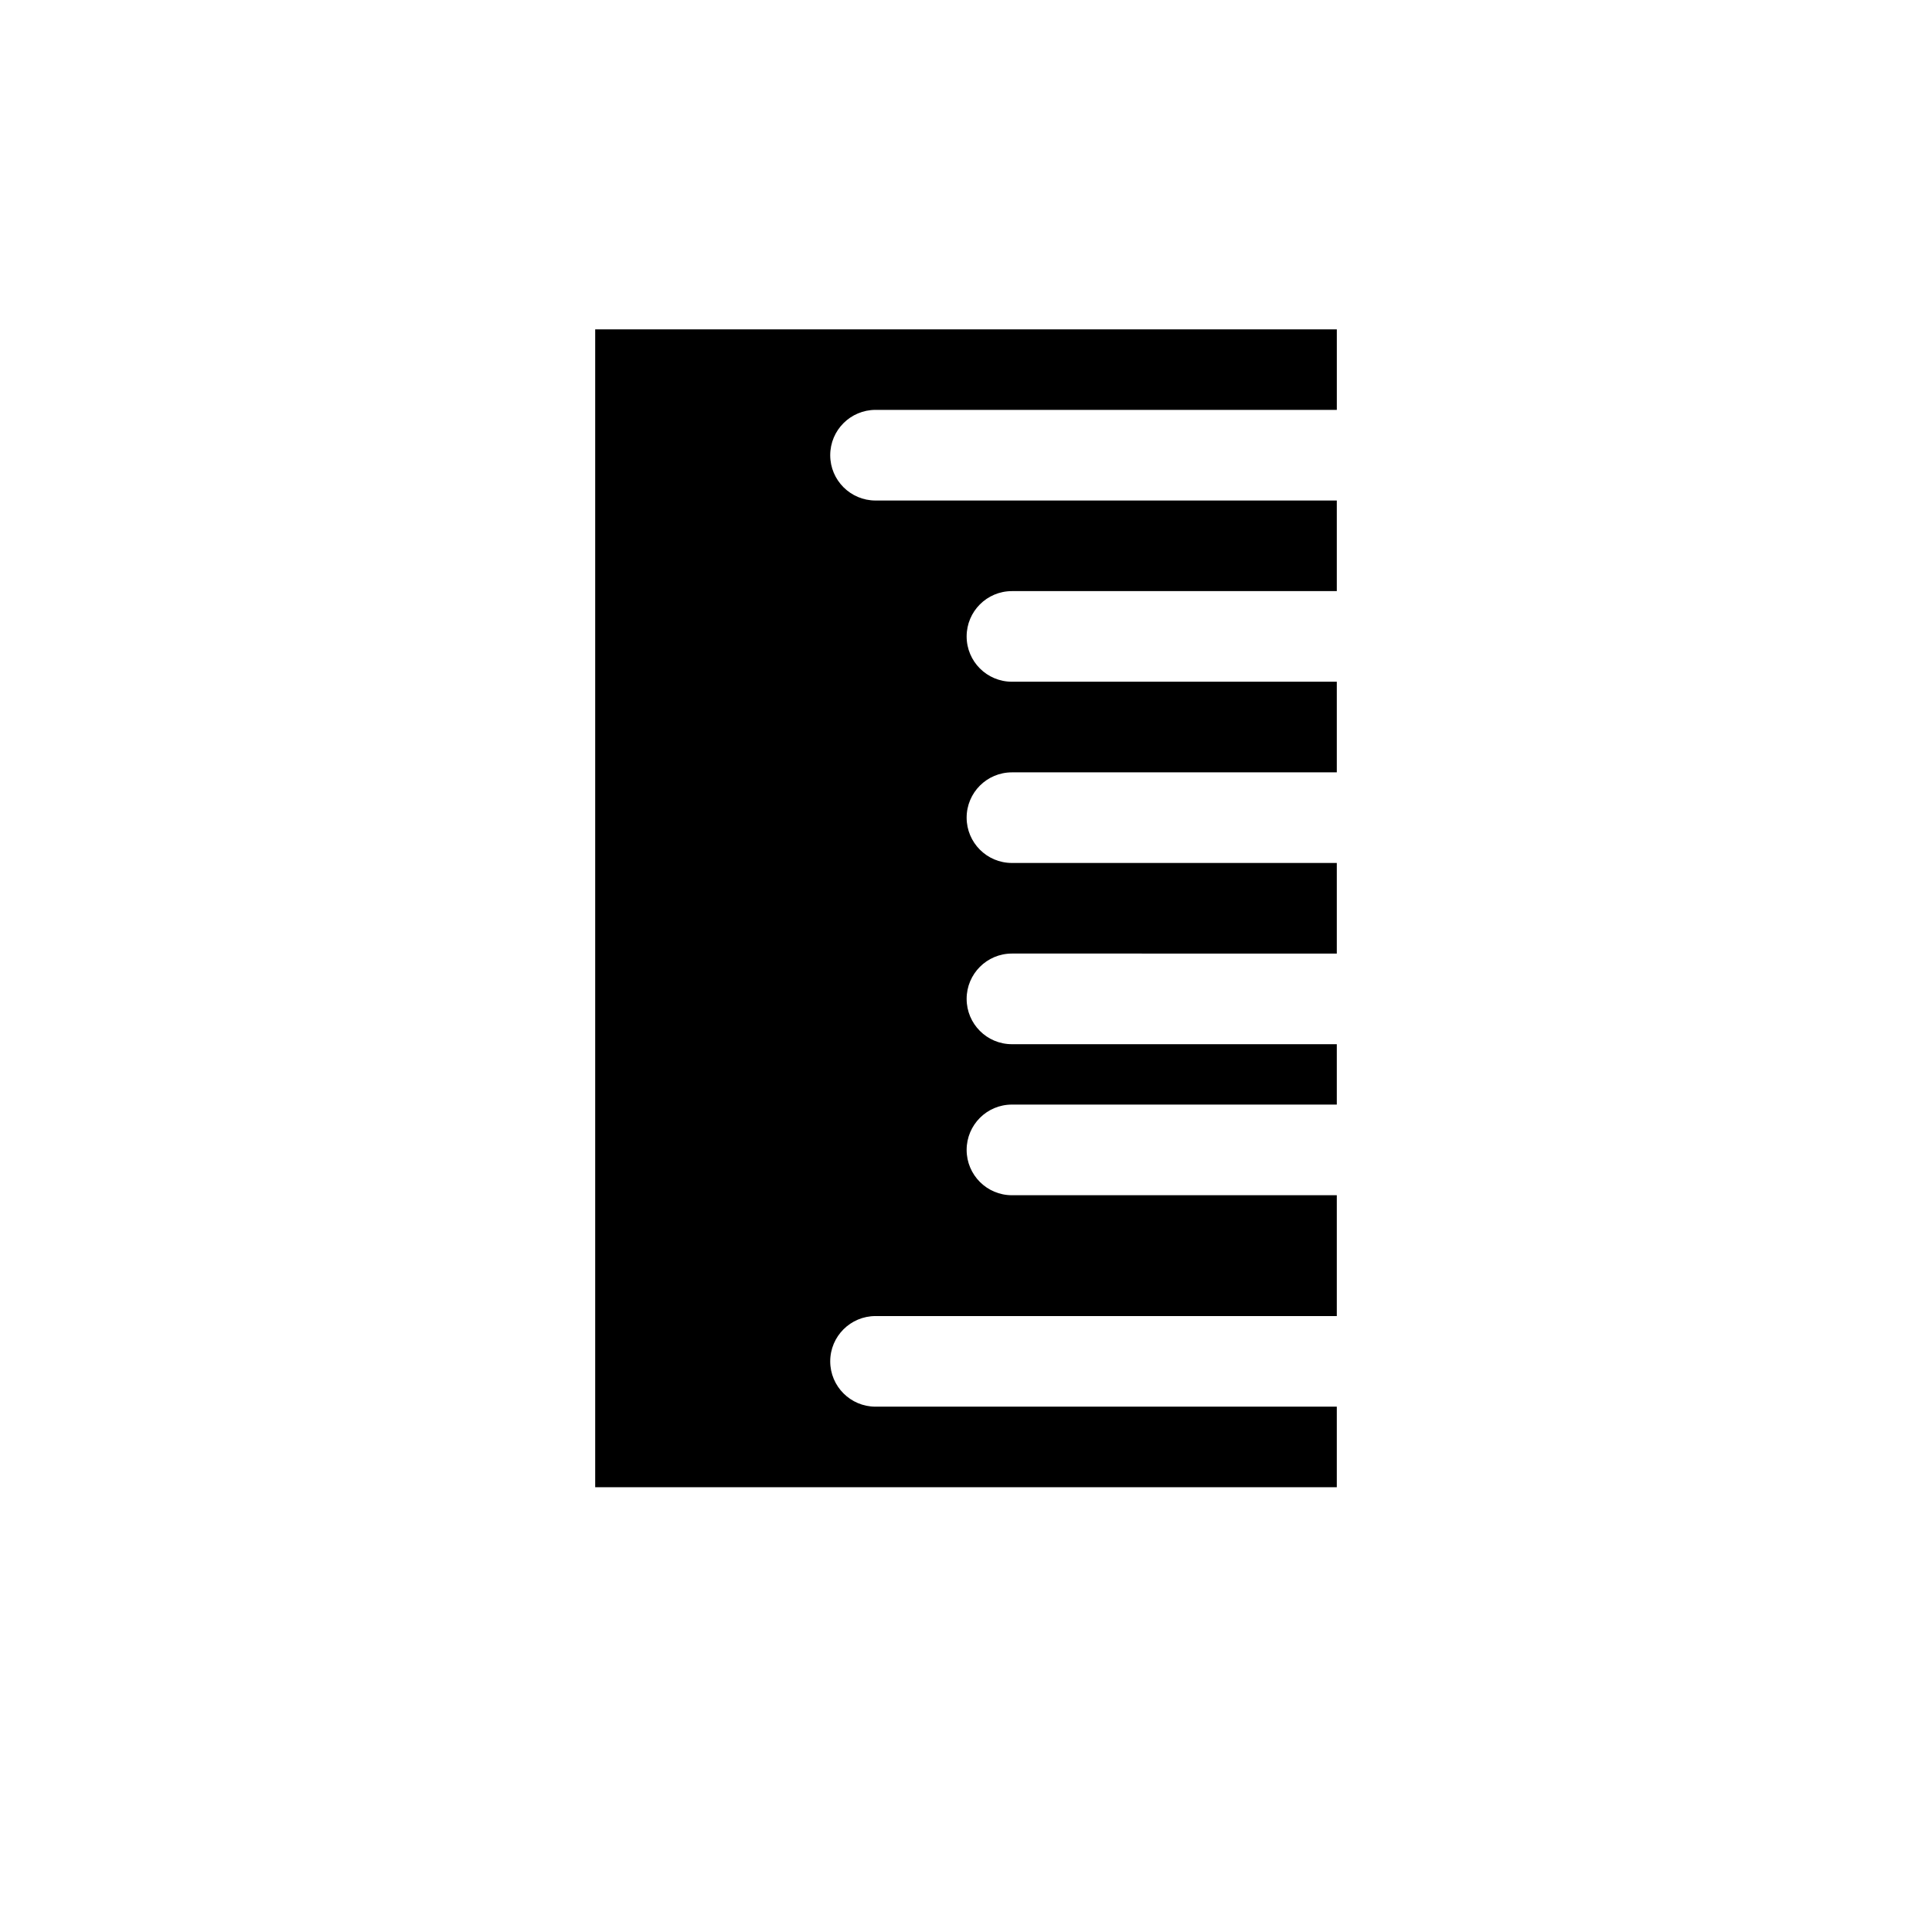 <?xml version="1.0" encoding="utf-8"?>
<!-- Generator: Adobe Illustrator 16.0.0, SVG Export Plug-In . SVG Version: 6.00 Build 0)  -->
<!DOCTYPE svg PUBLIC "-//W3C//DTD SVG 1.1//EN" "http://www.w3.org/Graphics/SVG/1.1/DTD/svg11.dtd">
<svg version="1.1" id="Layer_1" xmlns="http://www.w3.org/2000/svg" xmlns:xlink="http://www.w3.org/1999/xlink" x="0px" y="0px"
	 width="100px" height="100px" viewBox="0 0 100 100" enable-background="new 0 0 100 100" xml:space="preserve">
<path d="M30.807,76.977v-59.93h38.387v4.168H45.318c-1.295,0-2.346,1.051-2.346,2.346s1.051,2.346,2.346,2.346h23.875v4.689H52.377
	c-1.295,0-2.344,1.051-2.344,2.346s1.049,2.344,2.344,2.344h16.816v4.691H52.377c-1.295,0-2.344,1.049-2.344,2.344
	s1.049,2.346,2.344,2.346h16.816v4.689H52.377c-1.295,0-2.344,1.051-2.344,2.346s1.049,2.346,2.344,2.346h16.816v3.125H52.377
	c-1.295,0-2.344,1.051-2.344,2.346s1.049,2.346,2.344,2.346h16.816v6.254H45.318c-1.295,0-2.346,1.049-2.346,2.344
	s1.051,2.346,2.346,2.346h23.875v4.17H30.807z"/>
</svg>

